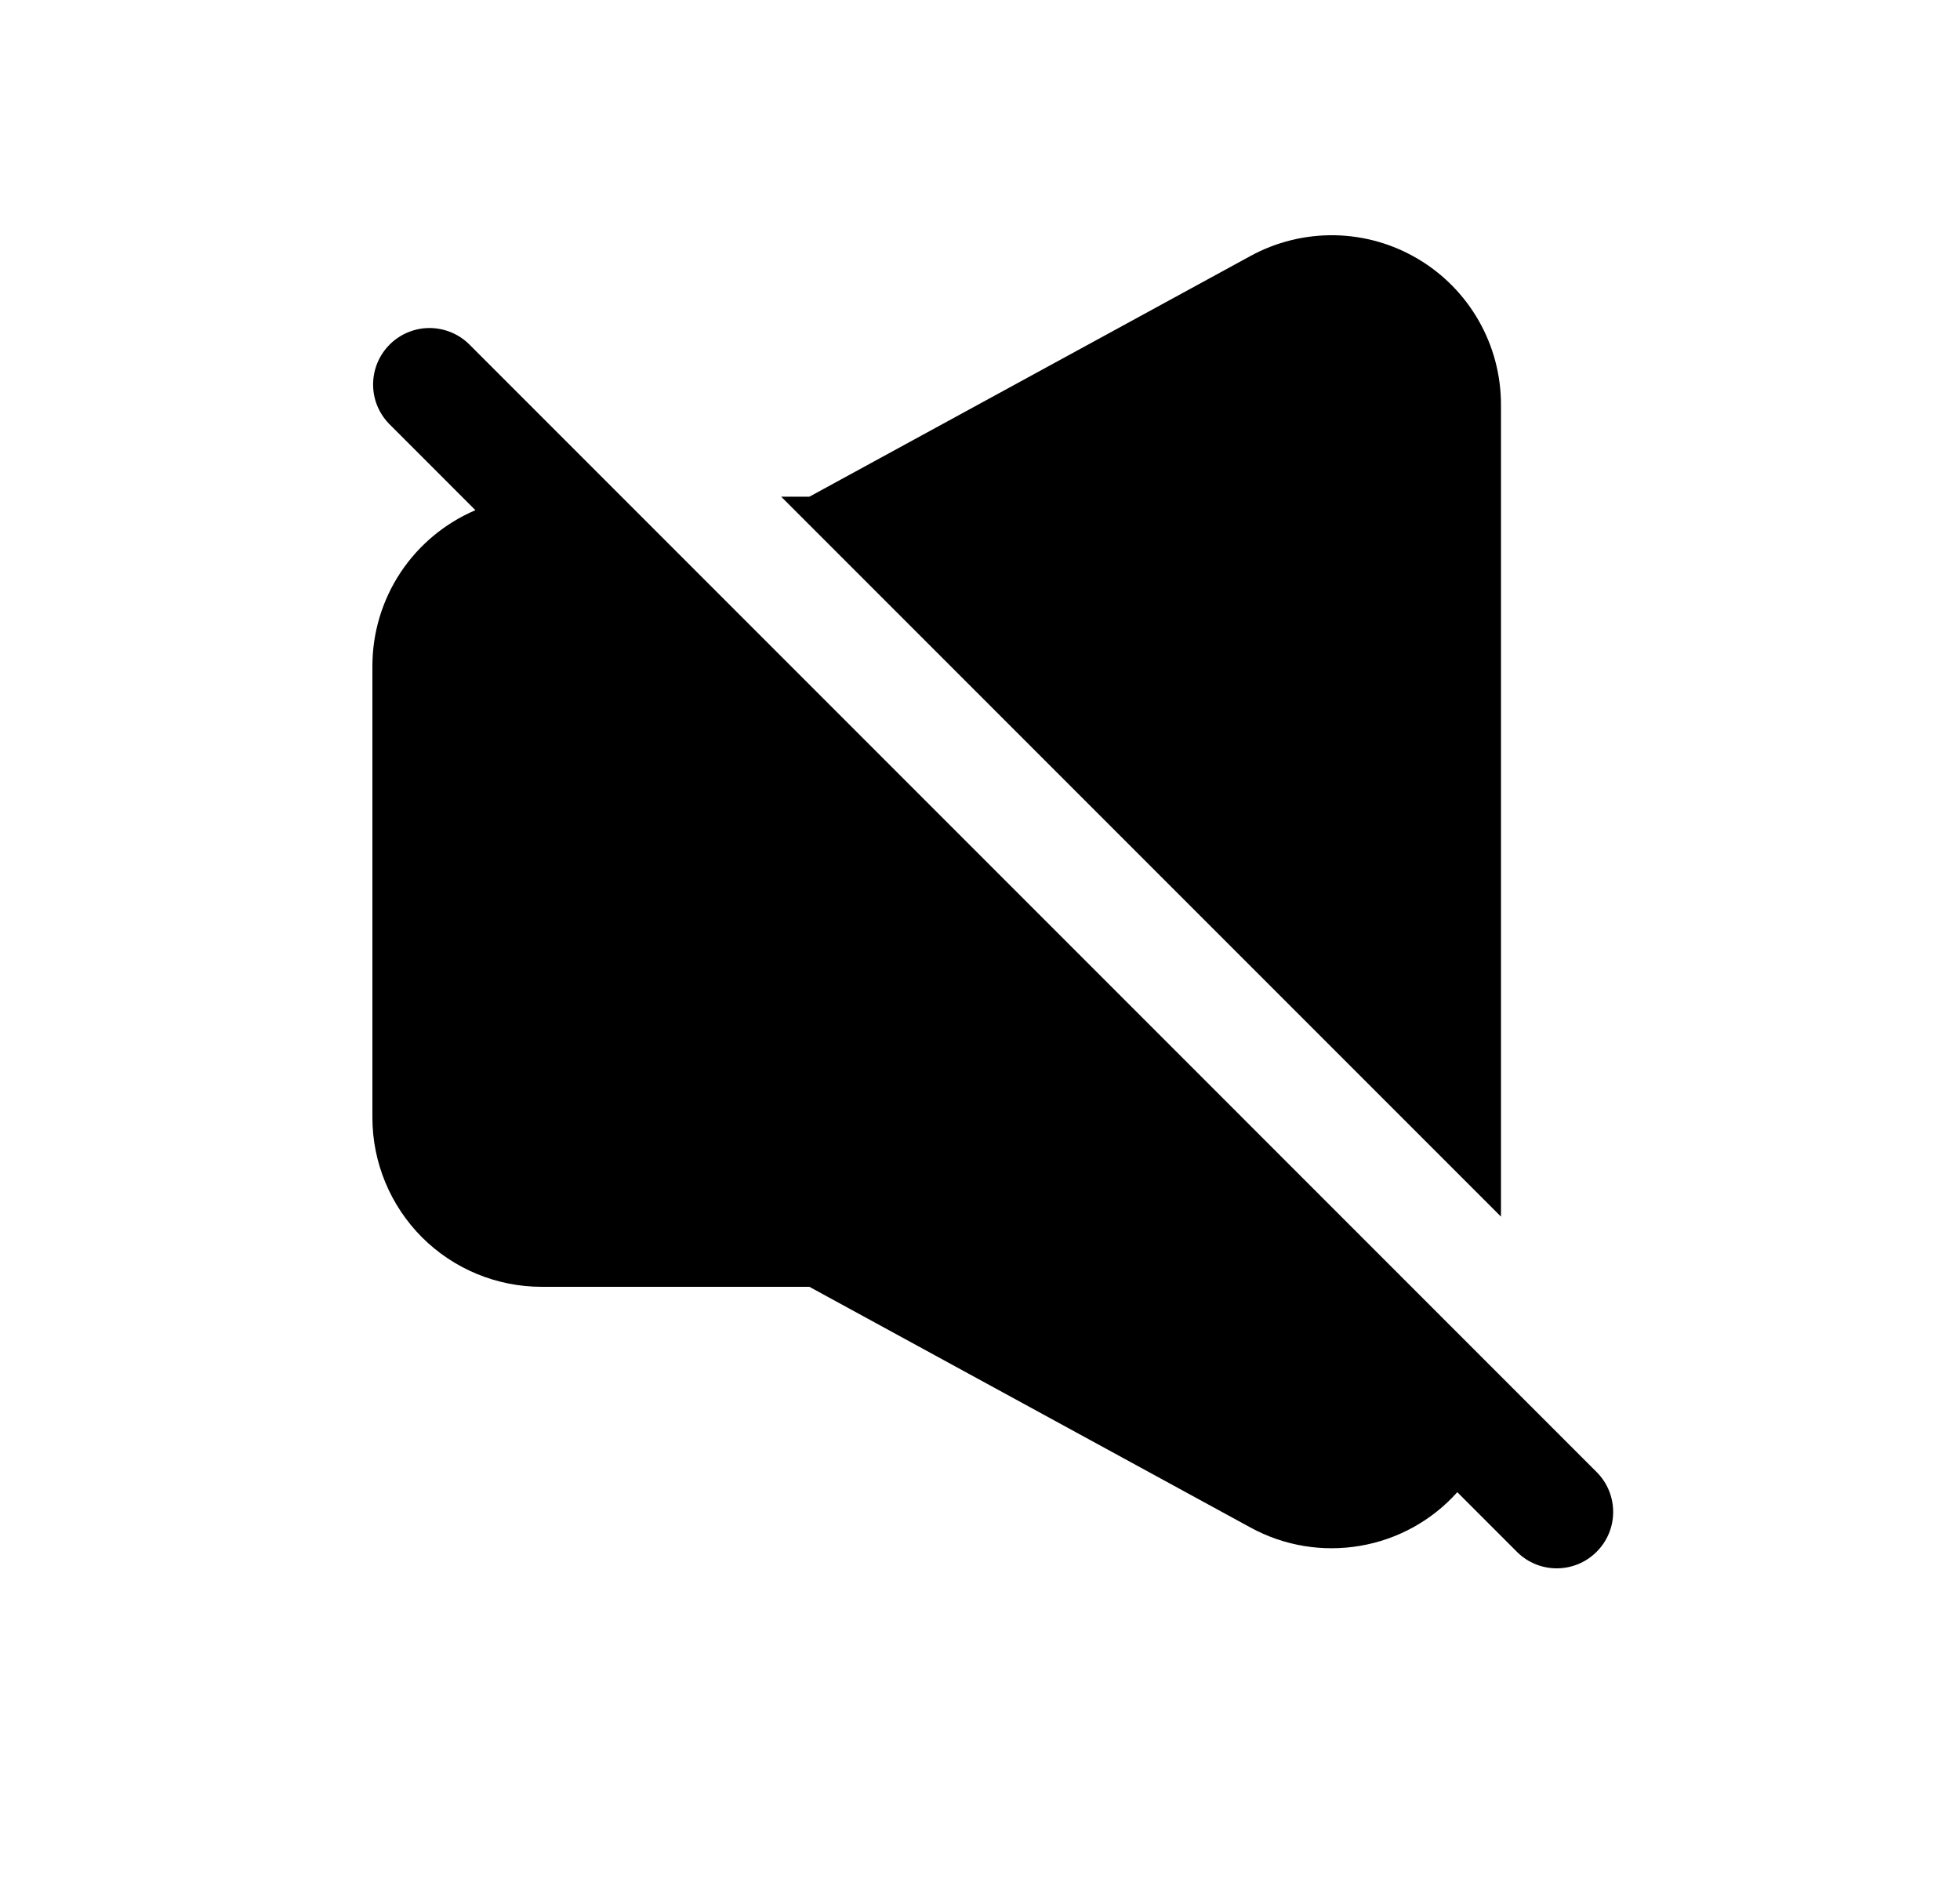 <svg width="25" height="24" viewBox="0 0 25 24" fill="none" xmlns="http://www.w3.org/2000/svg">
<path d="M20.373 18.78L5.979 4.385C5.843 4.254 5.661 4.182 5.472 4.183C5.284 4.185 5.103 4.261 4.97 4.394C4.836 4.528 4.761 4.708 4.759 4.897C4.757 5.086 4.83 5.267 4.961 5.403L6.064 6.506C5.675 6.672 5.342 6.949 5.108 7.302C4.875 7.655 4.75 8.069 4.75 8.493V14.251C4.75 14.824 4.978 15.373 5.382 15.778C5.787 16.183 6.337 16.41 6.909 16.41H10.324L15.951 19.48C16.377 19.713 16.869 19.795 17.348 19.713C17.827 19.632 18.264 19.391 18.588 19.029L19.357 19.798C19.492 19.929 19.674 20.002 19.863 20C20.052 19.998 20.232 19.923 20.365 19.789C20.499 19.656 20.575 19.475 20.576 19.287C20.578 19.098 20.505 18.916 20.373 18.78Z" fill="black"/>
<path d="M19.145 5.16C19.145 4.785 19.048 4.417 18.862 4.091C18.677 3.766 18.41 3.494 18.088 3.303C17.766 3.111 17.399 3.007 17.025 3C16.65 2.994 16.28 3.084 15.951 3.264L10.324 6.334H9.964L19.145 15.515V5.16Z" fill="black"/>
</svg>
